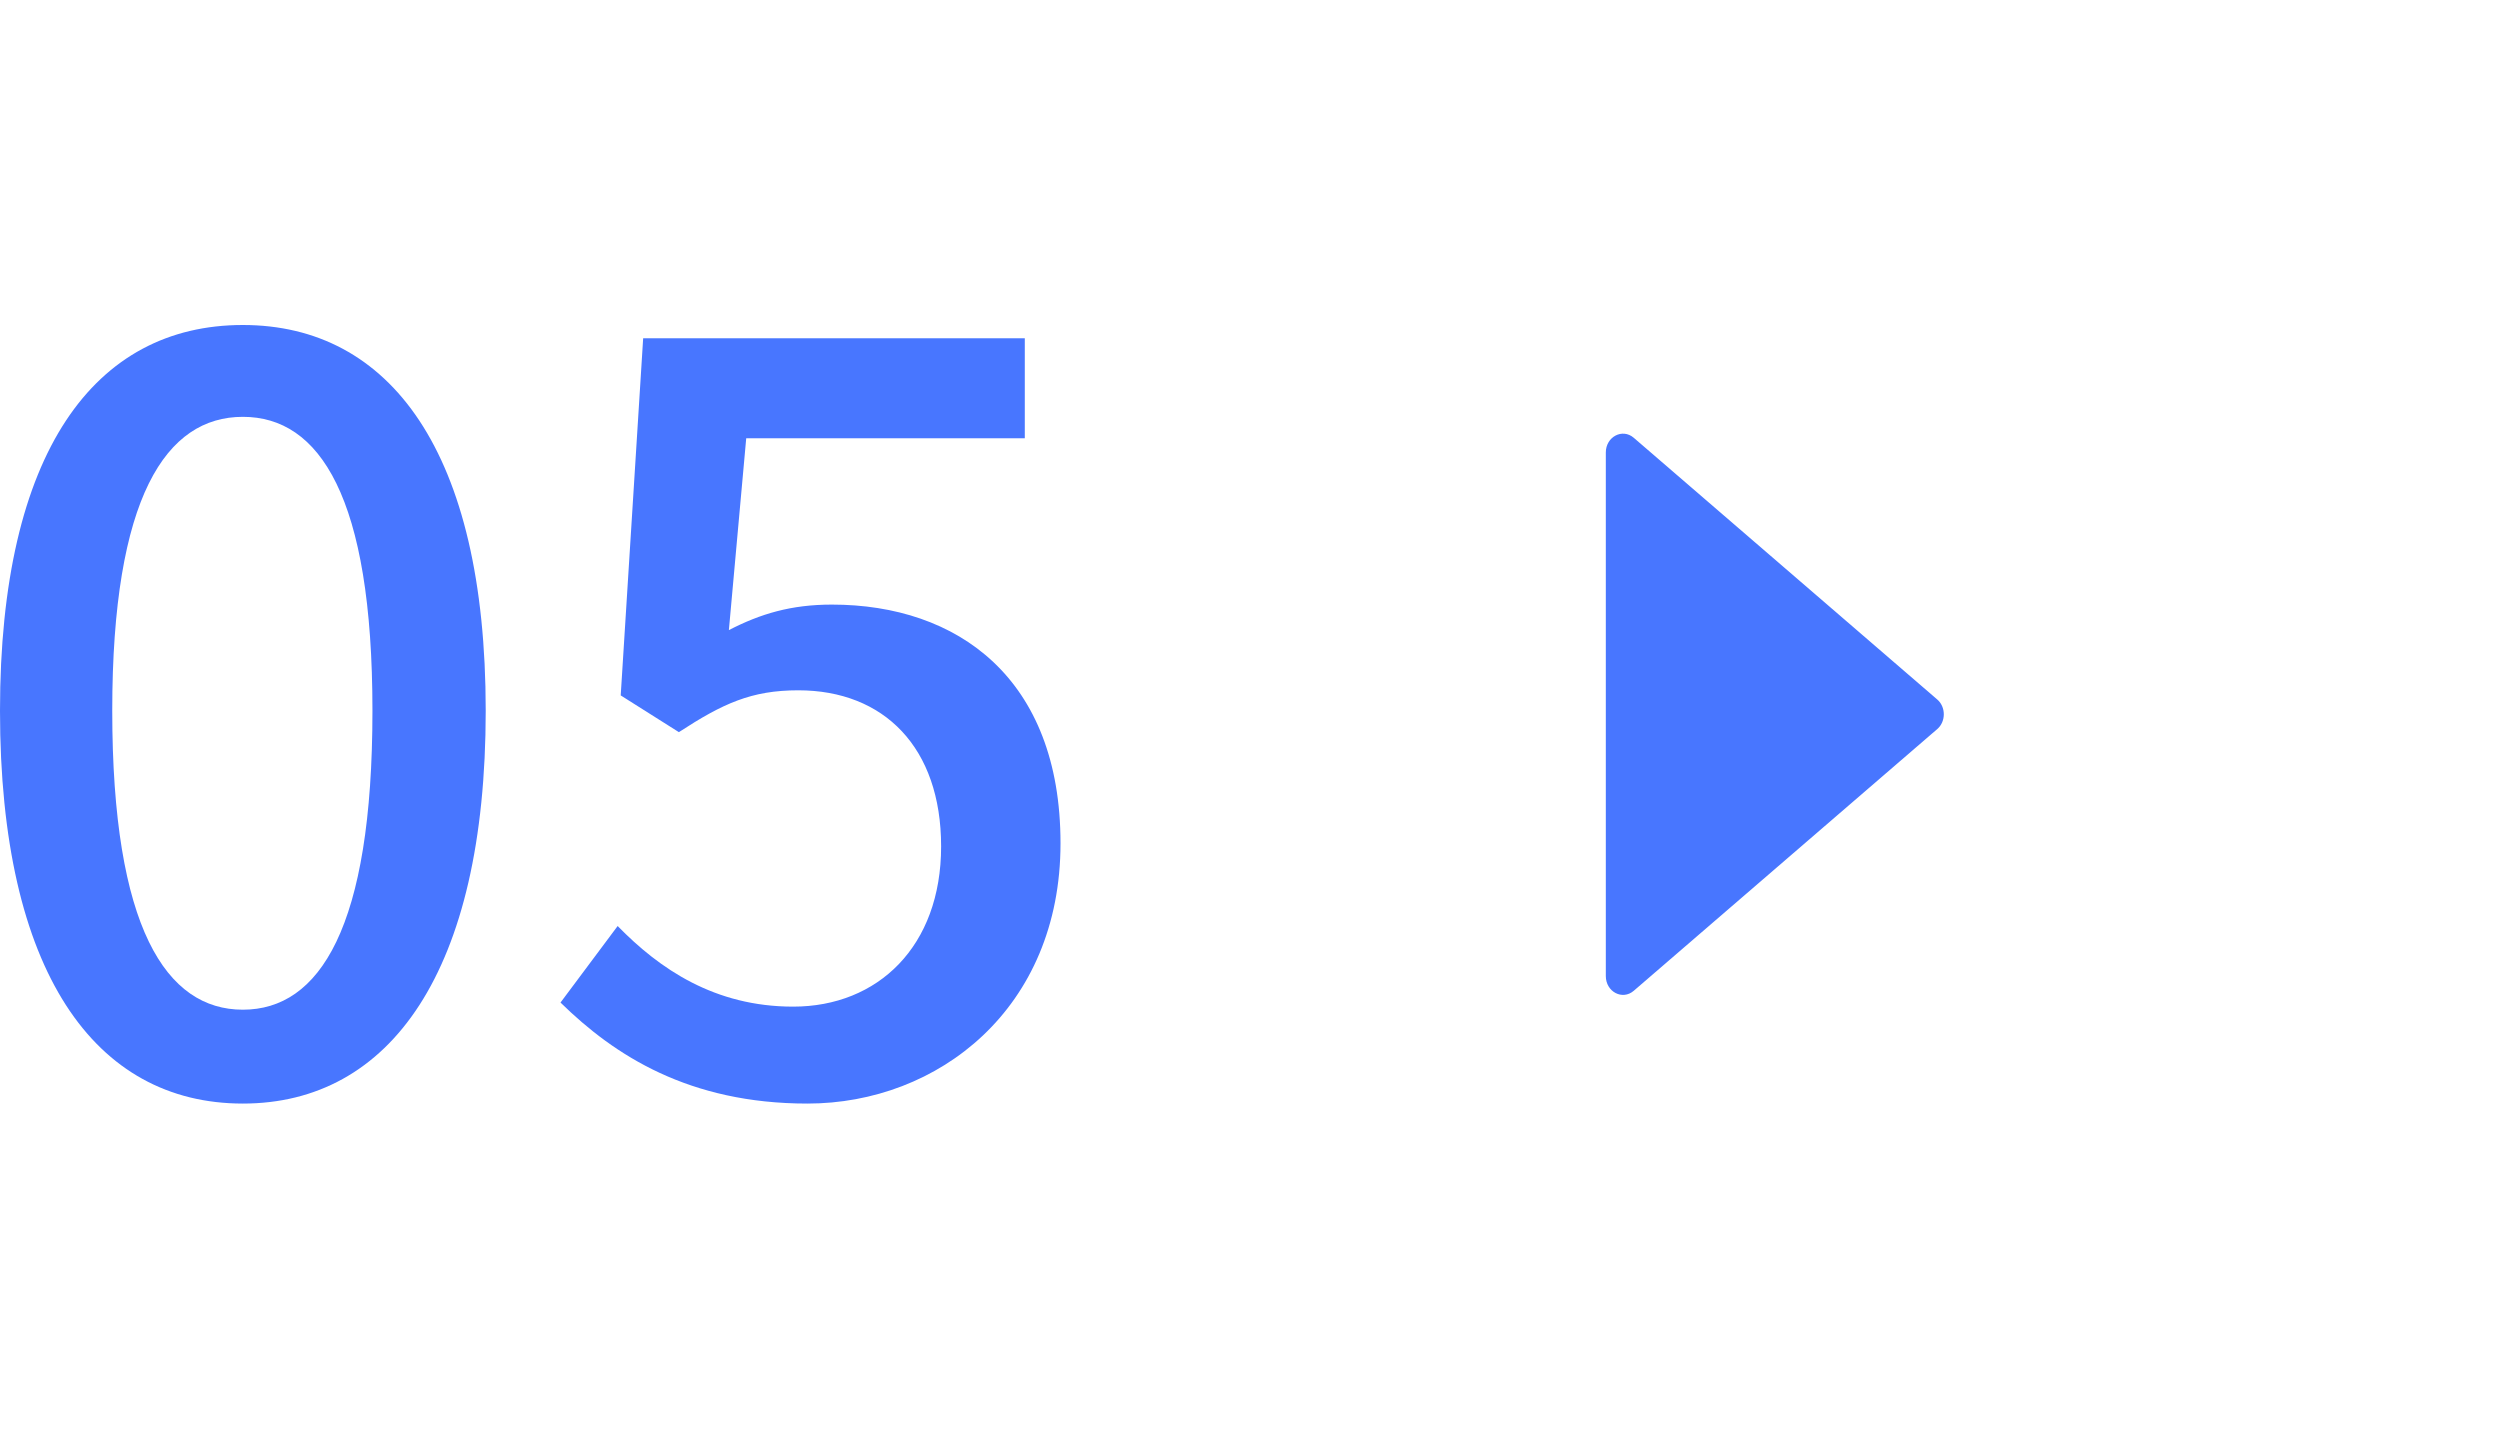 <svg xmlns="http://www.w3.org/2000/svg" width="49" height="28" viewBox="0 0 49 28" fill="none"><path d="M4.76 21.63C7.64 21.63 9.52 19.05 9.52 13.93C9.52 8.85 7.64 6.37 4.76 6.37C1.86 6.37 0 8.85 0 13.93C0 19.05 1.86 21.63 4.76 21.63ZM4.76 19.79C3.26 19.79 2.2 18.19 2.2 13.93C2.2 9.73 3.26 8.17 4.76 8.17C6.26 8.17 7.3 9.73 7.3 13.93C7.3 18.19 6.26 19.79 4.76 19.79Z" fill="#4876FF"></path><path d="M15.826 21.63C18.386 21.63 20.786 19.77 20.786 16.53C20.786 13.29 18.766 11.85 16.306 11.85C15.506 11.85 14.906 12.03 14.286 12.35L14.626 8.59H20.086V6.63H12.606L12.166 13.63L13.306 14.35C14.166 13.79 14.726 13.53 15.646 13.53C17.326 13.53 18.446 14.65 18.446 16.59C18.446 18.55 17.206 19.73 15.546 19.73C14.006 19.73 12.926 18.99 12.106 18.15L10.986 19.65C12.046 20.69 13.506 21.63 15.826 21.63Z" fill="#4876FF"></path><path d="M37.971 13.711L32.021 8.58C31.799 8.389 31.474 8.561 31.474 8.869V19.131C31.474 19.439 31.799 19.611 32.021 19.42L37.971 14.289C38.141 14.142 38.141 13.858 37.971 13.711Z" fill="#4876FF"></path></svg>